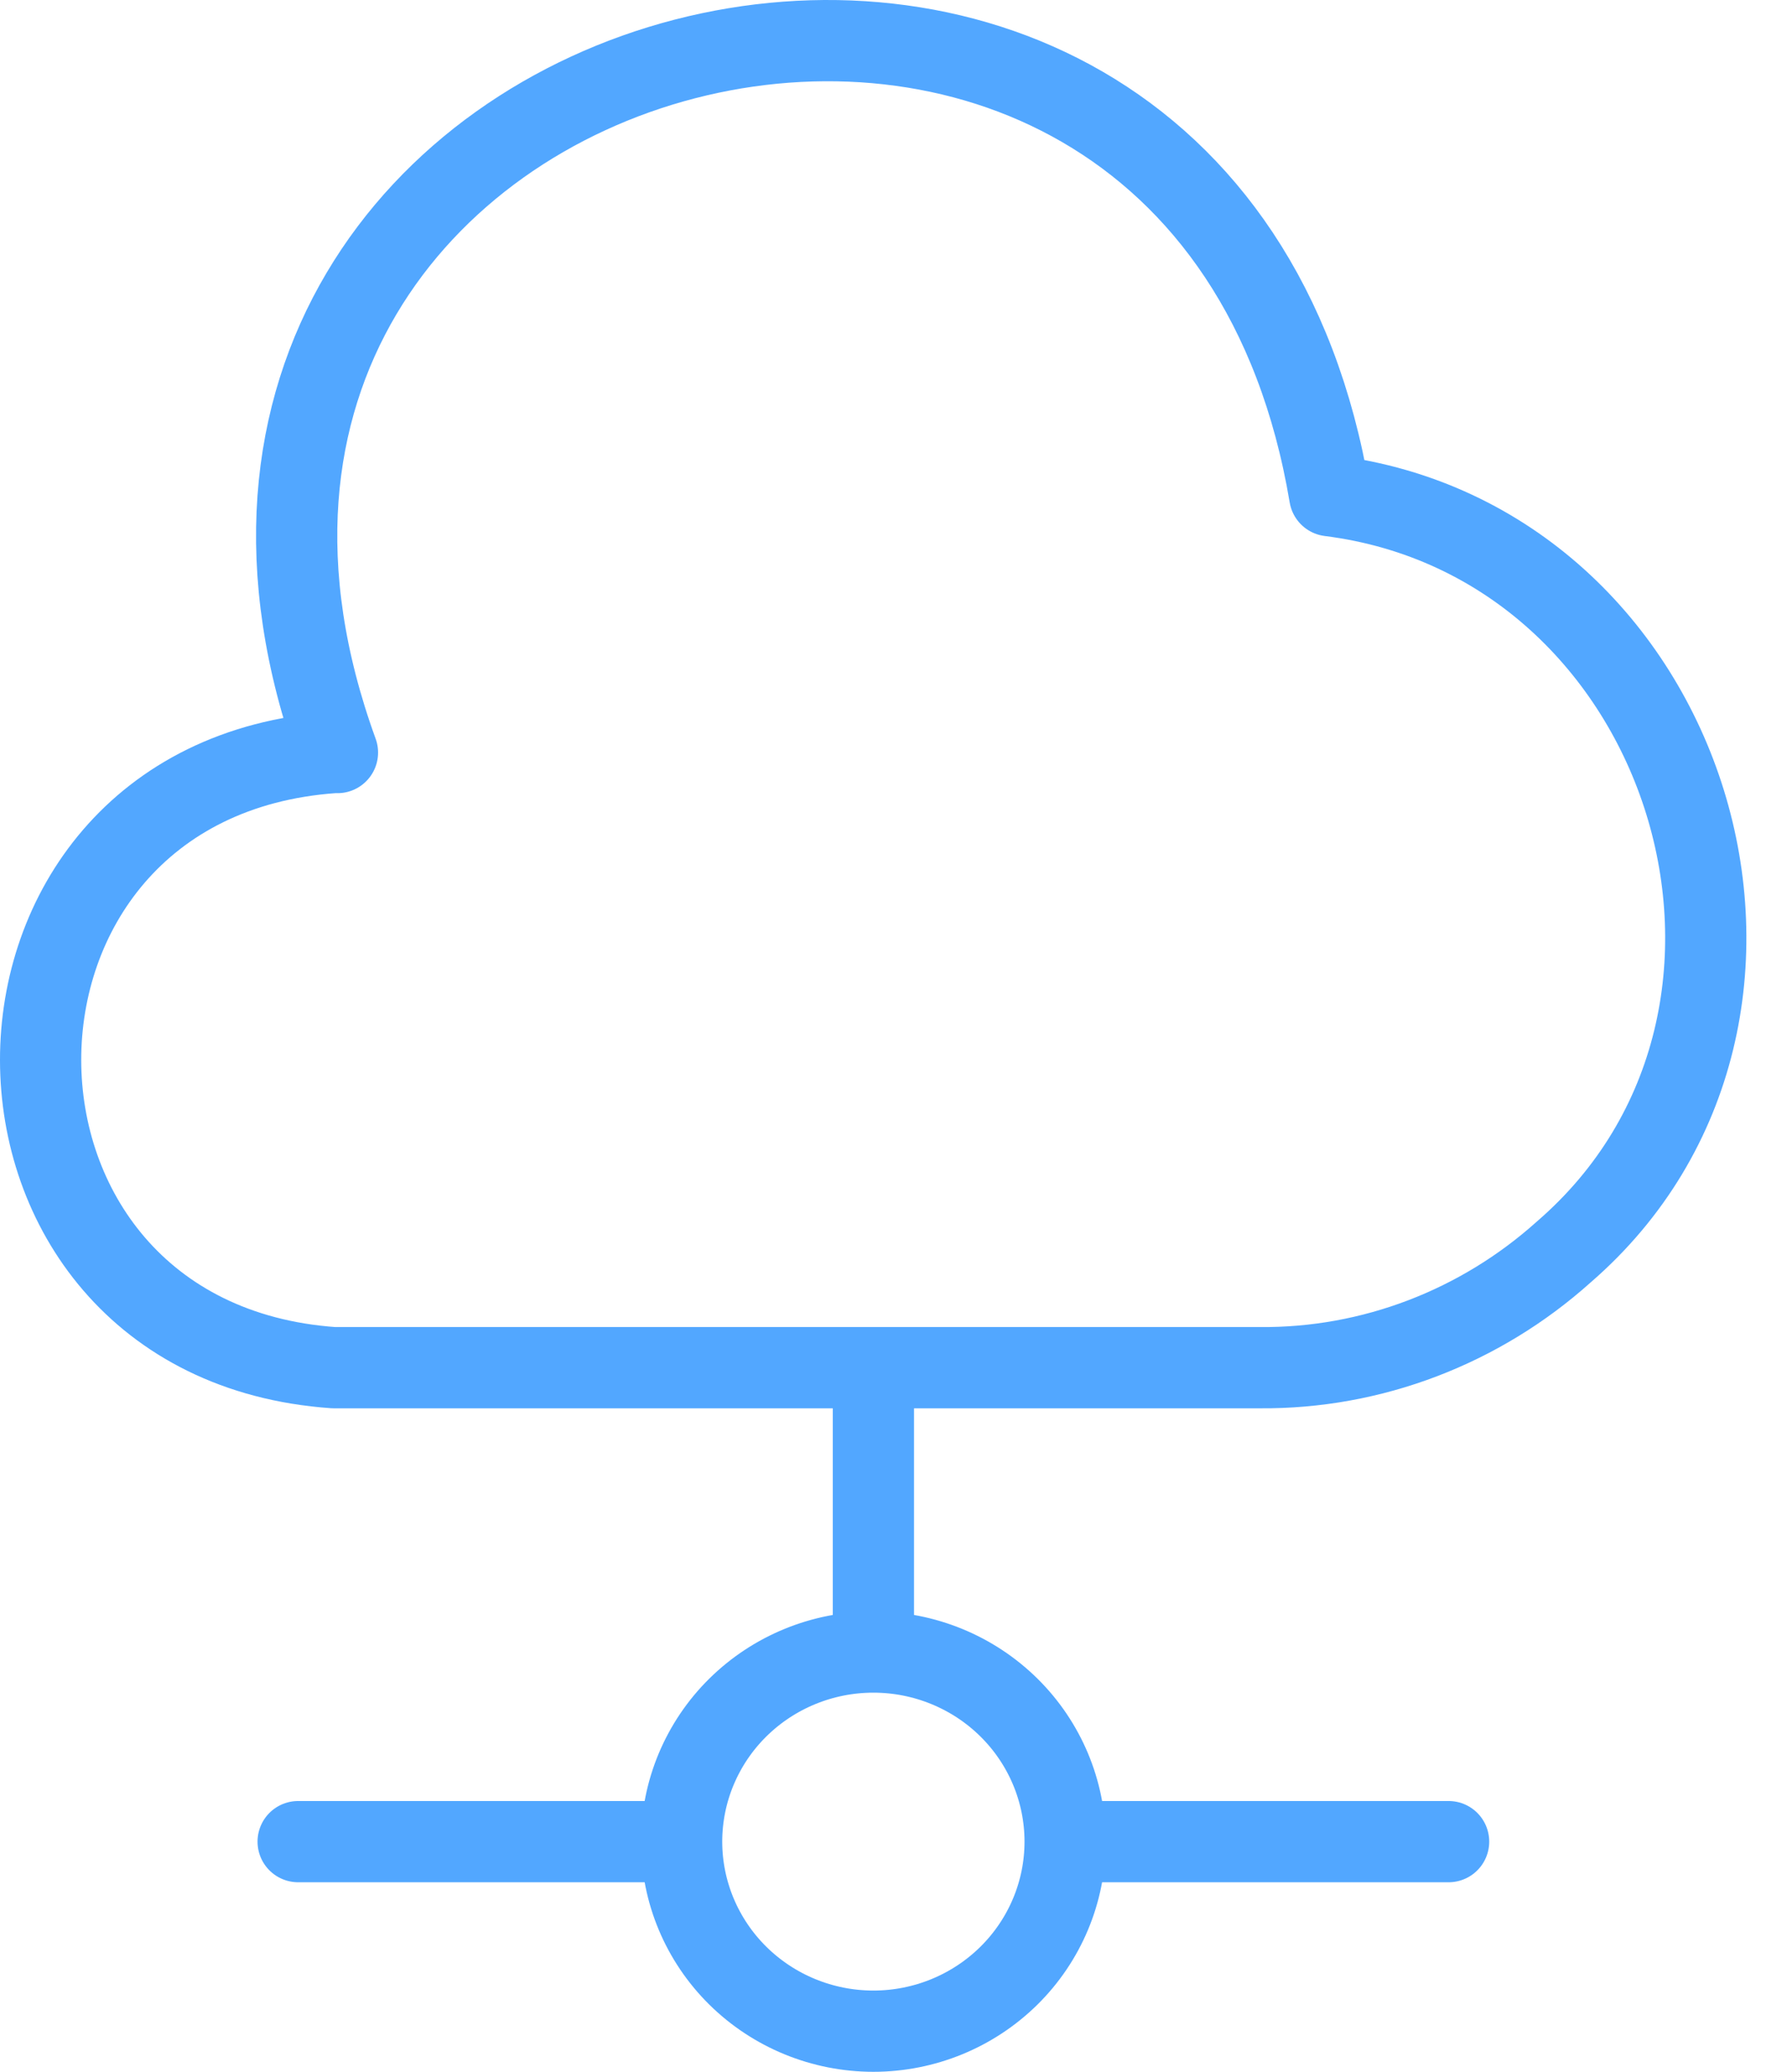 <svg xmlns="http://www.w3.org/2000/svg" width="44" height="51" viewBox="0 0 44 51" fill="none"><path d="M8.215 18.525C-1.417 19.202 -1.393 32.991 8.215 33.667H31.018C33.78 33.691 36.447 32.664 38.501 30.821C45.252 24.988 41.64 13.322 32.741 12.202C29.554 -6.79 1.723 0.419 8.309 18.525M21.505 33.667V40.667M21.505 40.667C22.757 40.667 23.957 41.159 24.843 42.034C25.728 42.909 26.226 44.096 26.226 45.334M21.505 40.667C20.252 40.667 19.052 41.159 18.166 42.034C17.281 42.909 16.783 44.096 16.783 45.334M26.226 45.334C26.226 46.571 25.728 47.758 24.843 48.633C23.957 49.508 22.757 50 21.505 50C20.252 50 19.052 49.508 18.166 48.633C17.281 47.758 16.783 46.571 16.783 45.334M26.226 45.334H35.668M16.783 45.334H7.341" stroke="#52A7FF" stroke-width="2" stroke-miterlimit="10" stroke-linecap="round" stroke-linejoin="round"></path></svg>